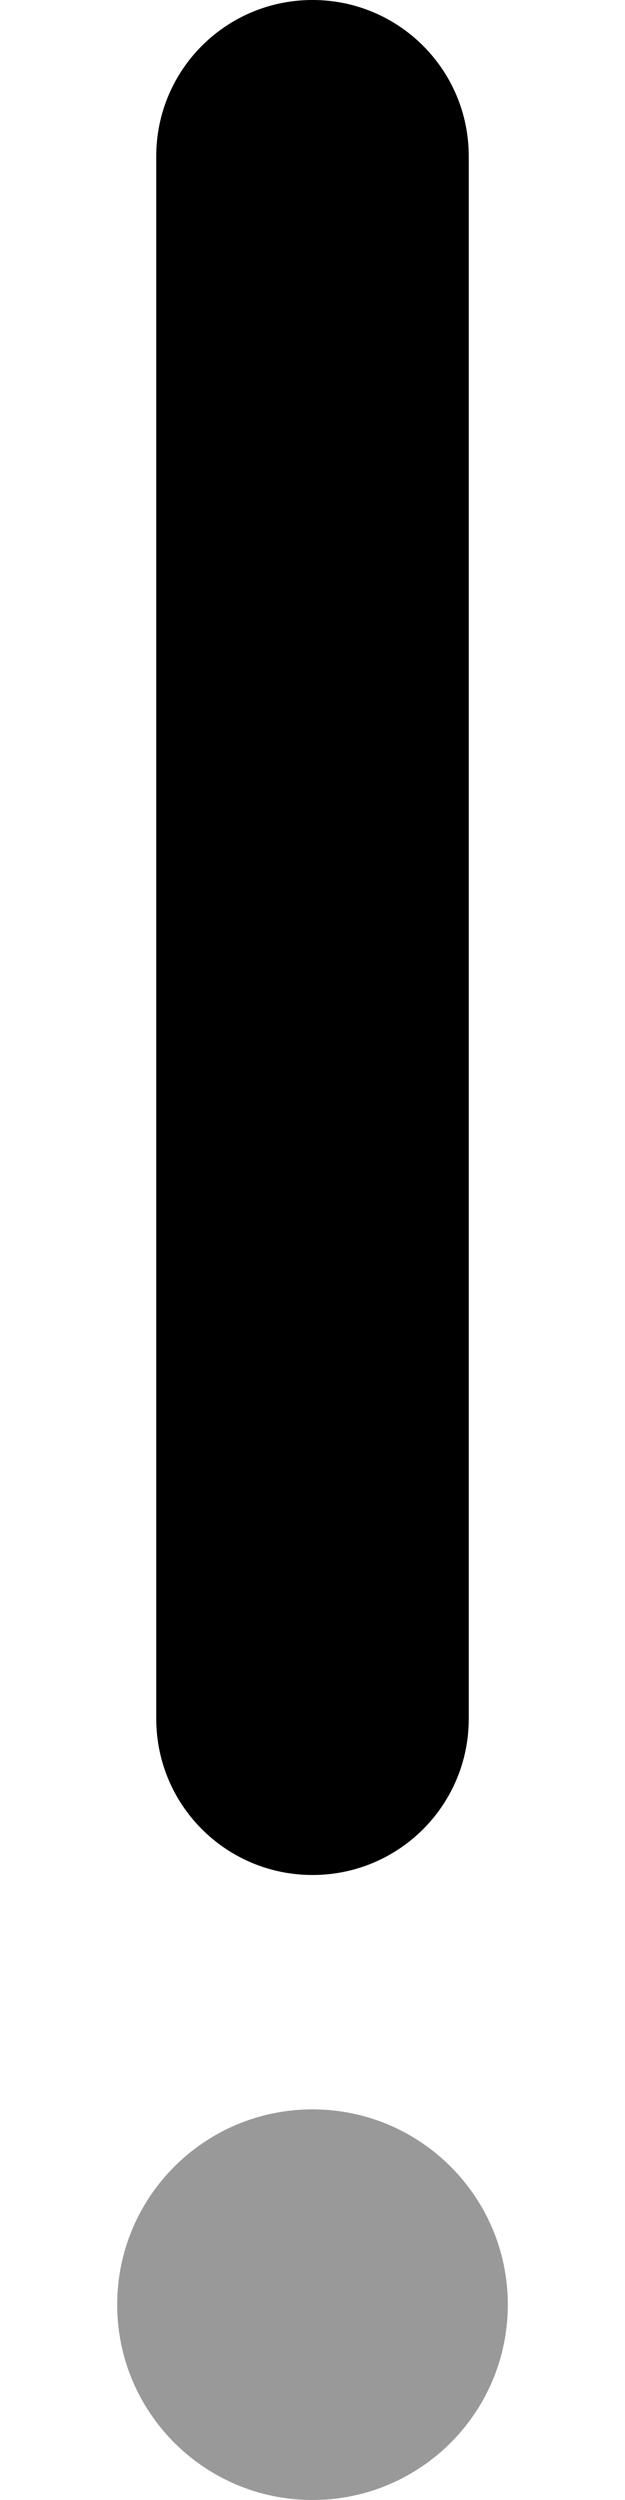 <svg xmlns="http://www.w3.org/2000/svg" viewBox="0 0 128 512"><!--! Font Awesome Pro 7.0.0 by @fontawesome - https://fontawesome.com License - https://fontawesome.com/license (Commercial License) Copyright 2025 Fonticons, Inc. --><path style="fill:currentColor;opacity:.4" d="M24 472c0 22.1 17.9 40 40 40s40-17.9 40-40-17.9-40-40-40-40 17.9-40 40z"/><path style="fill:currentColor;opacity:1" d="M64 0C81.7 0 96 14.3 96 32l0 320c0 17.7-14.3 32-32 32s-32-14.3-32-32L32 32C32 14.3 46.3 0 64 0z"/></svg>